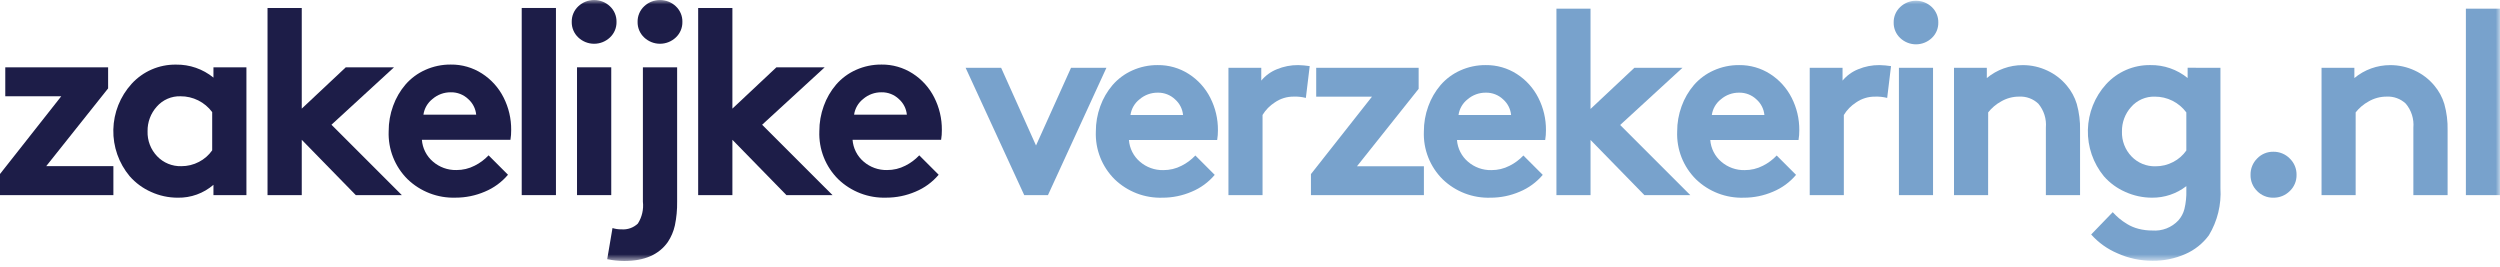 <svg width="290" height="31" viewBox="0 0 290 31" fill="none" xmlns="http://www.w3.org/2000/svg">
<g clip-path="url(#clip0_101_4)">
<path d="M0.612 7.808V11.167H7.106L0 20.185V22.633H13.153V19.274H5.36L12.541 10.254V7.808H0.612Z" fill="#1D1D48"/>
<mask id="mask0_101_4" style="mask-type:luminance" maskUnits="userSpaceOnUse" x="0" y="0" width="290" height="31">
<path d="M290 0H0V30.278H290V0Z" fill="white"/>
</mask>
<g mask="url(#mask0_101_4)">
<path d="M28.585 7.809V22.634H24.76V21.439C23.612 22.429 22.139 22.96 20.624 22.932C19.552 22.935 18.493 22.706 17.518 22.26C16.57 21.84 15.724 21.218 15.04 20.439C13.778 18.927 13.105 17.01 13.146 15.041C13.187 13.072 13.94 11.185 15.264 9.727C15.916 9.012 16.712 8.443 17.6 8.058C18.488 7.673 19.447 7.482 20.415 7.495C21.996 7.47 23.535 8.004 24.76 9.003V7.809H28.585ZM24.614 17.439V13.004C24.189 12.431 23.635 11.966 22.997 11.647C22.359 11.328 21.654 11.164 20.941 11.168C20.422 11.152 19.905 11.251 19.429 11.459C18.952 11.666 18.528 11.977 18.186 12.368C17.481 13.152 17.099 14.173 17.118 15.227C17.101 15.76 17.19 16.291 17.381 16.789C17.572 17.288 17.861 17.742 18.23 18.127C18.59 18.504 19.026 18.801 19.508 18.999C19.99 19.197 20.509 19.292 21.03 19.277C21.745 19.282 22.45 19.111 23.083 18.777C23.694 18.462 24.219 18.004 24.613 17.441" fill="#1D1D48"/>
<path d="M45.704 7.809L38.449 14.469L46.616 22.636H41.275L35.004 16.216V22.636H31.033V0.926H35.004V12.601L40.11 7.808L45.704 7.809Z" fill="#1D1D48"/>
<path d="M56.672 18.016L58.926 20.27C58.2 21.13 57.279 21.803 56.239 22.233C55.168 22.693 54.015 22.929 52.85 22.927C51.826 22.962 50.806 22.791 49.849 22.424C48.893 22.057 48.019 21.502 47.281 20.792C46.549 20.067 45.975 19.197 45.597 18.239C45.219 17.28 45.045 16.253 45.086 15.223C45.082 14.22 45.257 13.224 45.601 12.282C45.925 11.379 46.411 10.541 47.034 9.811C47.663 9.087 48.443 8.508 49.318 8.116C50.253 7.693 51.27 7.479 52.296 7.489C53.576 7.474 54.832 7.835 55.909 8.527C56.975 9.21 57.839 10.166 58.409 11.296C59.005 12.465 59.309 13.761 59.297 15.073C59.302 15.456 59.273 15.838 59.211 16.216H48.939C48.975 16.702 49.106 17.176 49.327 17.61C49.547 18.045 49.852 18.431 50.223 18.747C50.976 19.398 51.944 19.747 52.94 19.725C53.68 19.731 54.41 19.556 55.067 19.216C55.668 18.916 56.212 18.512 56.672 18.022M49.117 13.304H55.238C55.172 12.604 54.84 11.955 54.312 11.49C53.77 10.973 53.046 10.692 52.297 10.706C51.517 10.697 50.761 10.973 50.17 11.482C49.597 11.931 49.22 12.584 49.117 13.304Z" fill="#1D1D48"/>
<path d="M64.49 0.925H60.519V22.633H64.49V0.925Z" fill="#1D1D48"/>
<path d="M67.082 4.345C66.835 4.114 66.64 3.834 66.509 3.523C66.378 3.212 66.314 2.877 66.321 2.539C66.314 2.201 66.377 1.866 66.509 1.554C66.64 1.243 66.835 0.963 67.082 0.732C67.578 0.262 68.235 0 68.918 0C69.602 0 70.259 0.262 70.755 0.732C71.002 0.963 71.197 1.243 71.328 1.554C71.459 1.866 71.523 2.201 71.516 2.539C71.523 2.877 71.459 3.212 71.328 3.523C71.197 3.834 71.001 4.114 70.755 4.345C70.259 4.815 69.602 5.077 68.918 5.077C68.235 5.077 67.578 4.815 67.082 4.345Z" fill="#1D1D48"/>
<path d="M70.905 7.808H66.934V22.633H70.905V7.808Z" fill="#1D1D48"/>
<path d="M70.437 30.068L71.049 26.455C71.387 26.56 71.74 26.611 72.094 26.604C72.44 26.632 72.788 26.586 73.116 26.47C73.443 26.355 73.742 26.171 73.994 25.932C74.473 25.178 74.678 24.282 74.576 23.394V7.808H78.547V23.395C78.562 24.322 78.474 25.247 78.285 26.154C78.133 26.841 77.854 27.494 77.464 28.08C76.429 29.543 74.747 30.275 72.418 30.275C71.751 30.273 71.085 30.203 70.432 30.066" fill="#1D1D48"/>
<path d="M74.723 4.345C74.477 4.114 74.281 3.834 74.15 3.523C74.019 3.212 73.955 2.877 73.962 2.539C73.955 2.201 74.019 1.865 74.15 1.554C74.281 1.242 74.476 0.962 74.723 0.731C75.219 0.261 75.876 -0 76.559 -0C77.243 -0 77.9 0.261 78.396 0.731C78.643 0.962 78.838 1.242 78.969 1.553C79.101 1.865 79.165 2.2 79.157 2.538C79.164 2.876 79.1 3.211 78.969 3.522C78.838 3.833 78.643 4.114 78.396 4.344C77.9 4.814 77.243 5.076 76.559 5.076C75.876 5.076 75.219 4.815 74.723 4.345Z" fill="#1D1D48"/>
<path d="M95.663 7.809L88.407 14.469L96.574 22.636H91.229L84.958 16.216V22.636H80.987V0.926H84.958V12.601L90.064 7.808L95.663 7.809Z" fill="#1D1D48"/>
<path d="M106.63 18.016L108.884 20.27C108.158 21.13 107.237 21.803 106.197 22.233C105.126 22.693 103.973 22.929 102.808 22.927C101.784 22.962 100.764 22.791 99.807 22.424C98.85 22.057 97.977 21.502 97.239 20.792C96.507 20.067 95.933 19.197 95.555 18.239C95.177 17.28 95.003 16.253 95.044 15.223C95.04 14.22 95.215 13.224 95.559 12.282C95.883 11.379 96.369 10.541 96.992 9.811C97.621 9.087 98.4 8.508 99.276 8.116C100.211 7.693 101.228 7.479 102.254 7.489C103.534 7.474 104.79 7.835 105.867 8.527C106.933 9.21 107.797 10.166 108.367 11.296C108.962 12.465 109.267 13.761 109.255 15.073C109.26 15.456 109.231 15.838 109.169 16.216H98.897C98.933 16.702 99.064 17.176 99.285 17.61C99.505 18.045 99.81 18.431 100.181 18.747C100.934 19.398 101.902 19.747 102.898 19.725C103.638 19.731 104.368 19.556 105.025 19.216C105.626 18.916 106.17 18.512 106.63 18.022M99.075 13.304H105.196C105.129 12.604 104.798 11.955 104.27 11.49C103.728 10.973 103.003 10.691 102.254 10.706C101.474 10.697 100.718 10.973 100.127 11.482C99.554 11.931 99.177 12.584 99.074 13.304" fill="#1D1D48"/>
<path d="M116.132 7.864L120.178 16.878L124.239 7.864H128.345L121.563 22.635H118.811L112.011 7.864H116.132Z" fill="#78A2CC"/>
<path d="M138.662 18.038L140.908 20.284C140.185 21.141 139.266 21.812 138.23 22.24C137.163 22.698 136.014 22.934 134.853 22.932C133.833 22.966 132.816 22.796 131.863 22.431C130.911 22.065 130.041 21.513 129.305 20.805C128.575 20.083 128.004 19.216 127.627 18.261C127.251 17.306 127.077 16.283 127.118 15.257C127.114 14.258 127.288 13.266 127.631 12.327C127.954 11.427 128.438 10.593 129.059 9.865C129.686 9.143 130.463 8.567 131.335 8.176C132.267 7.754 133.28 7.541 134.303 7.551C135.578 7.536 136.83 7.895 137.903 8.585C138.966 9.265 139.826 10.218 140.395 11.344C140.988 12.509 141.292 13.8 141.28 15.107C141.283 15.486 141.253 15.864 141.191 16.238H130.955C130.991 16.722 131.122 17.194 131.342 17.627C131.561 18.06 131.864 18.445 132.234 18.759C132.985 19.408 133.949 19.755 134.941 19.733C135.678 19.739 136.406 19.566 137.061 19.227C137.66 18.928 138.202 18.525 138.661 18.037M131.134 13.337H137.234C137.168 12.639 136.838 11.993 136.312 11.53C135.772 11.015 135.05 10.735 134.304 10.749C133.527 10.74 132.773 11.015 132.184 11.523C131.613 11.97 131.237 12.62 131.135 13.338" fill="#78A2CC"/>
<path d="M151.926 7.67L151.48 11.359C151.015 11.239 150.536 11.188 150.056 11.207C149.28 11.202 148.522 11.436 147.884 11.877C147.303 12.247 146.814 12.746 146.456 13.335V22.635H142.499V7.864H146.307V9.352C146.79 8.769 147.411 8.316 148.114 8.035C148.898 7.708 149.741 7.543 150.591 7.551C151.039 7.562 151.487 7.602 151.93 7.67" fill="#78A2CC"/>
<path d="M164.563 7.864V10.304L157.408 19.289H165.173V22.636H152.069V20.196L159.15 11.211H152.679V7.864H164.563Z" fill="#78A2CC"/>
<path d="M176.713 18.038L178.959 20.284C178.236 21.141 177.318 21.812 176.281 22.24C175.214 22.698 174.065 22.934 172.904 22.932C171.884 22.966 170.867 22.796 169.914 22.431C168.962 22.065 168.092 21.513 167.356 20.805C166.626 20.083 166.055 19.216 165.678 18.261C165.302 17.306 165.128 16.283 165.169 15.257C165.165 14.258 165.339 13.266 165.682 12.327C166.005 11.427 166.489 10.593 167.11 9.865C167.737 9.143 168.513 8.567 169.386 8.176C170.318 7.754 171.331 7.541 172.354 7.551C173.629 7.536 174.881 7.895 175.954 8.585C177.017 9.265 177.877 10.218 178.446 11.344C179.039 12.509 179.343 13.8 179.331 15.107C179.334 15.486 179.304 15.864 179.242 16.238H169.008C169.044 16.722 169.175 17.194 169.395 17.627C169.614 18.06 169.917 18.445 170.287 18.759C171.038 19.408 172.002 19.755 172.994 19.733C173.731 19.739 174.459 19.566 175.114 19.227C175.713 18.928 176.255 18.525 176.714 18.037M169.187 13.337H175.287C175.221 12.639 174.891 11.993 174.365 11.53C173.825 11.015 173.103 10.735 172.357 10.749C171.58 10.74 170.826 11.015 170.237 11.523C169.666 11.97 169.29 12.62 169.188 13.338" fill="#78A2CC"/>
<path d="M195.168 7.864L187.939 14.498L196.076 22.635H190.751L184.503 16.235V22.635H180.546V1.006H184.501V12.639L189.588 7.864H195.168Z" fill="#78A2CC"/>
<path d="M206.096 18.038L208.342 20.284C207.619 21.141 206.7 21.812 205.664 22.24C204.597 22.698 203.448 22.934 202.287 22.932C201.267 22.967 200.25 22.796 199.297 22.431C198.344 22.066 197.475 21.513 196.739 20.805C196.009 20.083 195.438 19.216 195.061 18.261C194.685 17.306 194.511 16.283 194.552 15.257C194.548 14.258 194.722 13.266 195.065 12.327C195.389 11.427 195.872 10.593 196.493 9.865C197.121 9.143 197.9 8.566 198.774 8.176C199.706 7.754 200.719 7.541 201.742 7.551C203.017 7.536 204.269 7.895 205.342 8.585C206.404 9.265 207.265 10.218 207.833 11.344C208.426 12.509 208.73 13.8 208.718 15.107C208.721 15.486 208.691 15.864 208.629 16.238H198.391C198.427 16.722 198.558 17.194 198.778 17.627C198.997 18.06 199.3 18.445 199.67 18.759C200.421 19.408 201.385 19.755 202.377 19.733C203.114 19.739 203.842 19.566 204.497 19.227C205.096 18.928 205.638 18.525 206.097 18.037M198.57 13.337H204.67C204.604 12.639 204.274 11.993 203.748 11.53C203.208 11.015 202.486 10.735 201.74 10.749C200.963 10.74 200.209 11.015 199.62 11.523C199.049 11.97 198.673 12.62 198.571 13.338" fill="#78A2CC"/>
<path d="M219.359 7.67L218.913 11.359C218.447 11.24 217.966 11.19 217.485 11.21C216.709 11.205 215.951 11.439 215.313 11.88C214.732 12.25 214.243 12.749 213.885 13.338V22.638H209.928V7.864H213.736V9.352C214.219 8.769 214.84 8.317 215.543 8.035C216.327 7.708 217.17 7.543 218.02 7.551C218.468 7.562 218.916 7.602 219.359 7.67Z" fill="#78A2CC"/>
<path d="M220.425 4.413C220.179 4.183 219.985 3.904 219.854 3.594C219.723 3.284 219.659 2.95 219.666 2.613C219.659 2.277 219.723 1.942 219.854 1.632C219.985 1.322 220.179 1.043 220.425 0.813C220.919 0.345 221.574 0.084 222.254 0.084C222.935 0.084 223.59 0.345 224.084 0.813C224.33 1.043 224.524 1.322 224.655 1.632C224.786 1.942 224.85 2.277 224.843 2.613C224.85 2.95 224.786 3.284 224.655 3.594C224.524 3.904 224.33 4.183 224.084 4.413C223.59 4.881 222.935 5.142 222.254 5.142C221.574 5.142 220.919 4.881 220.425 4.413ZM224.233 22.635H220.275V7.864H224.232L224.233 22.635Z" fill="#78A2CC"/>
<path d="M230.621 22.635H226.664V7.864H230.472V9.054C231.642 8.082 233.116 7.551 234.637 7.554C235.622 7.55 236.595 7.766 237.486 8.186C238.363 8.592 239.138 9.189 239.754 9.934C240.279 10.557 240.672 11.281 240.907 12.061C241.184 13.053 241.312 14.081 241.287 15.11V22.637H237.321V14.807C237.365 14.308 237.31 13.806 237.16 13.329C237.009 12.851 236.766 12.408 236.444 12.025C236.149 11.746 235.801 11.529 235.42 11.389C235.039 11.248 234.633 11.186 234.228 11.207C233.482 11.202 232.75 11.4 232.108 11.78C231.535 12.095 231.032 12.523 230.628 13.037L230.621 22.635Z" fill="#78A2CC"/>
<path d="M257.571 7.864V21.816C257.691 23.734 257.224 25.644 256.232 27.29C255.53 28.244 254.588 28.996 253.502 29.469C252.296 30.002 250.989 30.269 249.671 30.25C248.279 30.253 246.902 29.959 245.633 29.387C244.464 28.895 243.419 28.148 242.576 27.2L245.076 24.612C245.305 24.862 245.548 25.098 245.805 25.319C246.099 25.562 246.409 25.783 246.735 25.981C247.146 26.232 247.592 26.42 248.059 26.539C248.586 26.676 249.129 26.743 249.673 26.739C250.232 26.782 250.794 26.699 251.317 26.496C251.84 26.292 252.31 25.974 252.693 25.564C253.027 25.186 253.267 24.735 253.393 24.247C253.562 23.539 253.636 22.811 253.616 22.083V21.592C252.48 22.473 251.081 22.945 249.644 22.931C248.572 22.933 247.512 22.705 246.535 22.262C245.584 21.846 244.736 21.226 244.051 20.447C242.807 18.933 242.148 17.023 242.194 15.064C242.241 13.104 242.989 11.227 244.304 9.774C244.953 9.061 245.747 8.495 246.631 8.111C247.516 7.728 248.472 7.537 249.436 7.55C251.011 7.524 252.544 8.056 253.765 9.05V7.86L257.571 7.864ZM253.614 17.458V13.04C253.191 12.469 252.639 12.005 252.003 11.687C251.367 11.369 250.665 11.206 249.954 11.21C249.436 11.195 248.922 11.294 248.447 11.502C247.973 11.709 247.55 12.02 247.21 12.41C246.507 13.191 246.128 14.209 246.147 15.259C246.13 15.79 246.219 16.318 246.41 16.814C246.6 17.31 246.887 17.762 247.255 18.145C247.614 18.52 248.048 18.816 248.528 19.013C249.009 19.21 249.525 19.305 250.044 19.29C250.757 19.295 251.46 19.123 252.09 18.79C252.699 18.477 253.222 18.02 253.615 17.459" fill="#78A2CC"/>
<path d="M261.829 22.166C261.579 21.921 261.383 21.628 261.251 21.304C261.119 20.981 261.055 20.634 261.063 20.284C261.056 19.932 261.12 19.582 261.251 19.256C261.383 18.929 261.58 18.633 261.829 18.384C262.071 18.131 262.364 17.93 262.688 17.796C263.012 17.662 263.36 17.596 263.711 17.603C264.064 17.598 264.415 17.664 264.741 17.799C265.068 17.933 265.364 18.132 265.611 18.384C265.866 18.629 266.068 18.925 266.204 19.252C266.34 19.579 266.407 19.93 266.4 20.284C266.407 20.635 266.34 20.984 266.204 21.308C266.069 21.633 265.867 21.925 265.611 22.166C265.362 22.414 265.065 22.61 264.739 22.741C264.412 22.873 264.063 22.938 263.711 22.932C263.362 22.94 263.014 22.876 262.691 22.744C262.367 22.612 262.074 22.416 261.829 22.166Z" fill="#78A2CC"/>
<path d="M273.256 22.635H269.299V7.864H273.107V9.054C274.277 8.082 275.751 7.551 277.272 7.554C278.257 7.55 279.23 7.766 280.121 8.186C280.998 8.592 281.773 9.189 282.389 9.934C282.915 10.557 283.307 11.281 283.542 12.061C283.819 13.053 283.947 14.081 283.922 15.11V22.637H279.95V14.807C279.994 14.308 279.939 13.806 279.789 13.329C279.638 12.851 279.395 12.408 279.073 12.025C278.778 11.746 278.43 11.529 278.049 11.389C277.668 11.248 277.263 11.186 276.857 11.207C276.112 11.202 275.379 11.4 274.737 11.78C274.164 12.095 273.661 12.523 273.257 13.037L273.256 22.635Z" fill="#78A2CC"/>
<path d="M290 1.006H286.043V22.635H290V1.006Z" fill="#78A2CC"/>
</g>
</g>
<defs>
<clipPath id="clip0_101_4">
<rect width="290" height="30.278" fill="white"/>
</clipPath>
</defs>
</svg>
